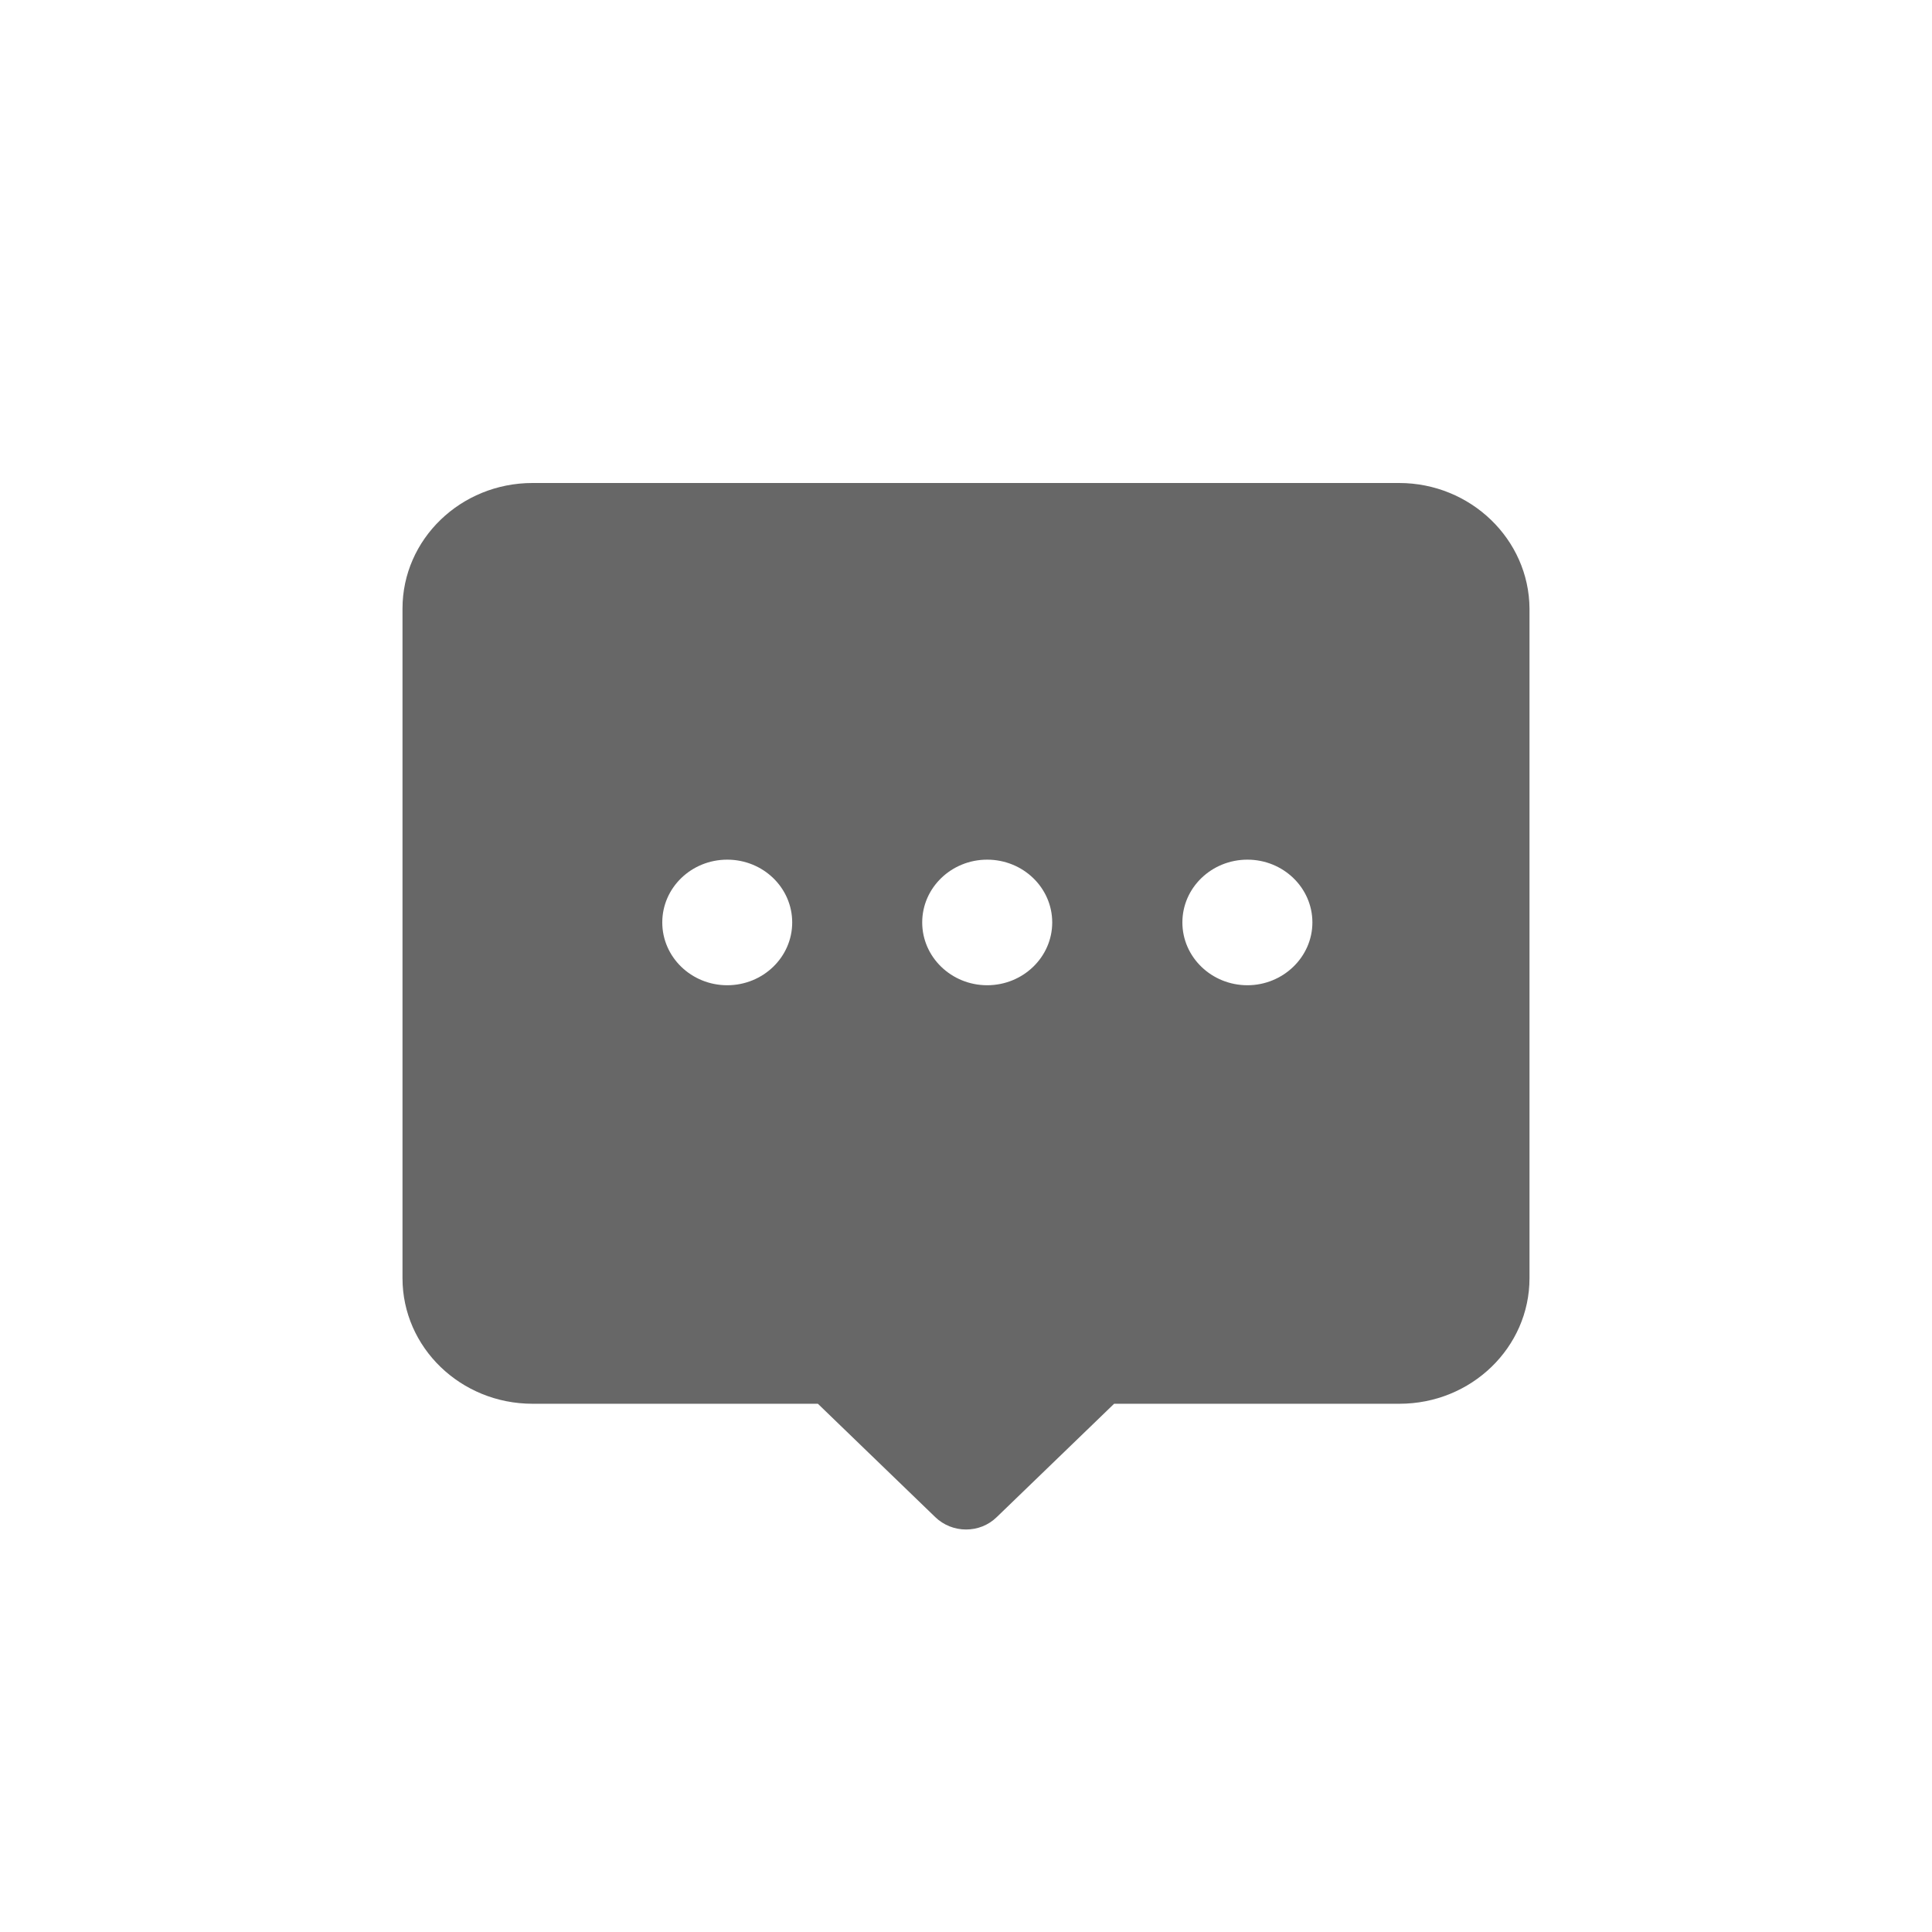 <svg width="24" height="24" viewBox="0 0 24 24" fill="none" xmlns="http://www.w3.org/2000/svg">
<path d="M17.38 6H6.615C5.723 6 5 6.699 5 7.56V15.878C5 16.739 5.723 17.438 6.615 17.438H10.16L11.618 18.846C11.722 18.947 11.861 19 12 19C12.139 19 12.275 18.95 12.382 18.846L13.84 17.438H17.385C18.277 17.438 19 16.739 19 15.878V7.56C18.994 6.699 18.268 6 17.38 6ZM9.034 12.239C8.588 12.239 8.227 11.889 8.227 11.459C8.227 11.028 8.588 10.679 9.034 10.679C9.48 10.679 9.841 11.028 9.841 11.459C9.841 11.889 9.48 12.239 9.034 12.239ZM12.263 12.239C11.818 12.239 11.456 11.889 11.456 11.459C11.456 11.028 11.818 10.679 12.263 10.679C12.709 10.679 13.071 11.028 13.071 11.459C13.071 11.889 12.709 12.239 12.263 12.239ZM15.496 12.239C15.05 12.239 14.688 11.889 14.688 11.459C14.688 11.028 15.05 10.679 15.496 10.679C15.941 10.679 16.303 11.028 16.303 11.459C16.303 11.889 15.938 12.239 15.496 12.239Z" fill="#676767"/>
</svg>
